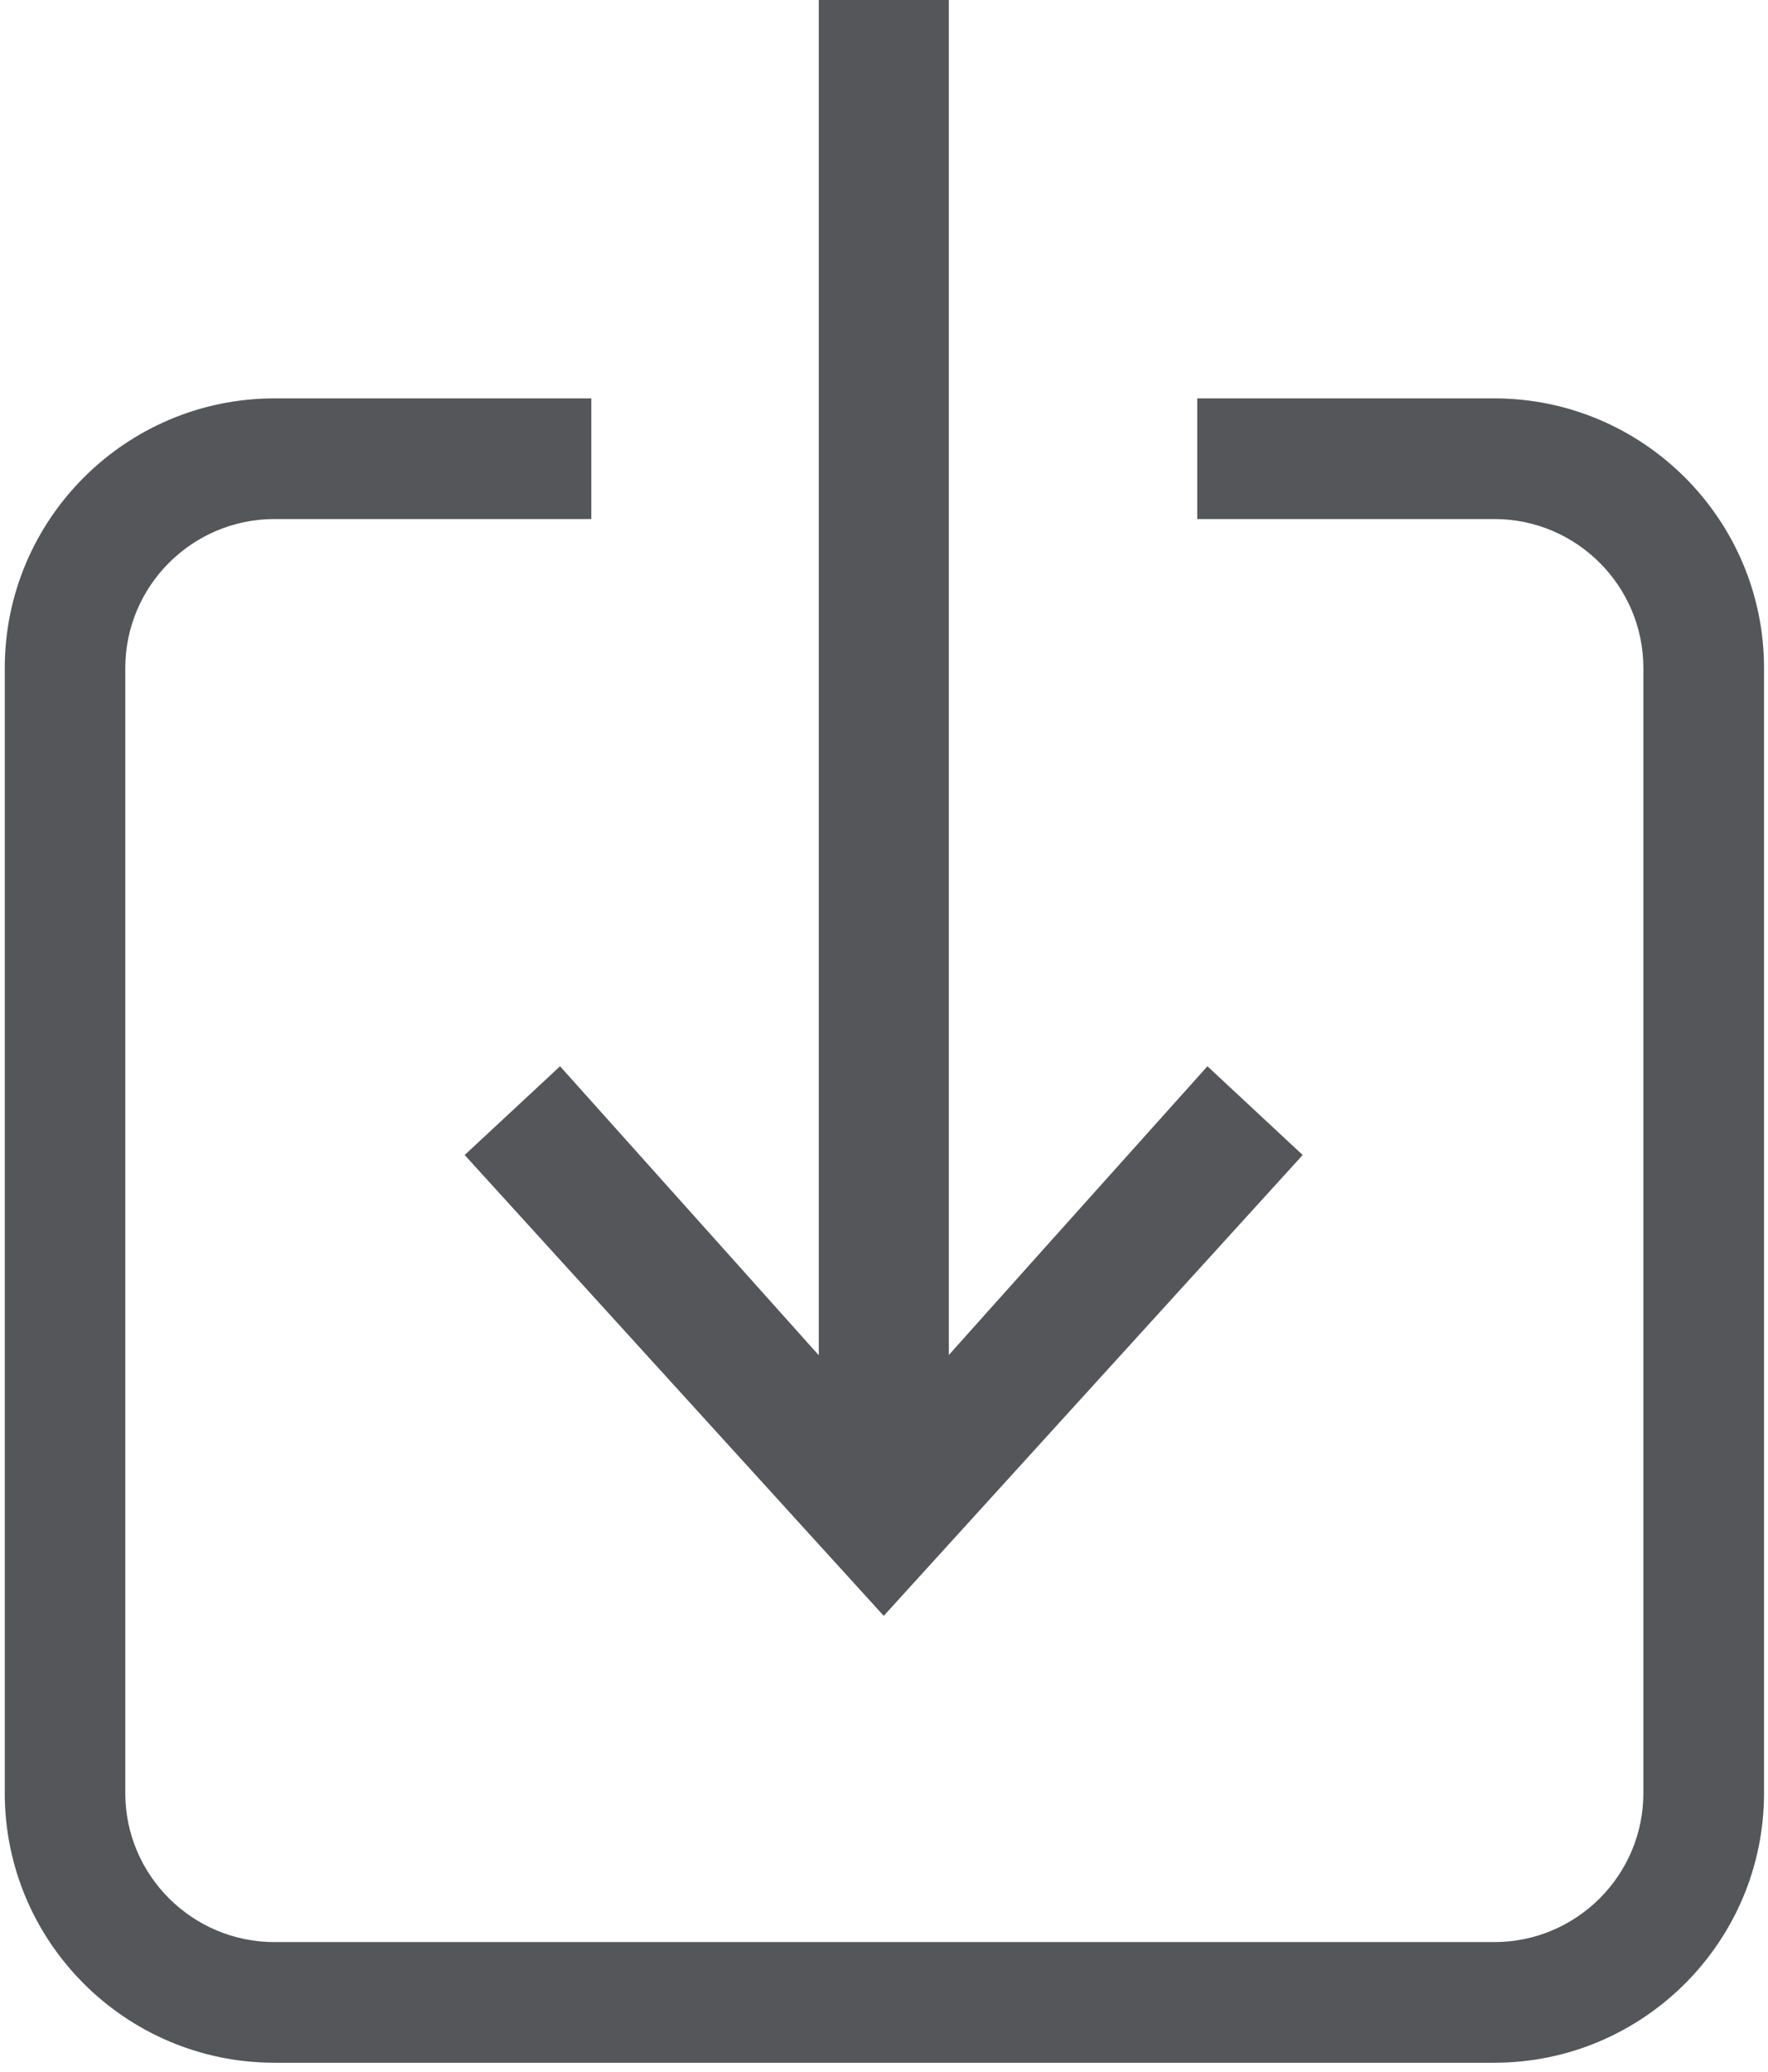 <?xml version="1.0" encoding="utf-8" ?>
<svg xmlns="http://www.w3.org/2000/svg" xmlns:xlink="http://www.w3.org/1999/xlink" width="175" height="205">
	<defs>
		<clipPath id="clip_0">
			<rect x="-673.4" y="-724.689" width="2246.37" height="1831.41" clip-rule="evenodd"/>
		</clipPath>
	</defs>
	<g clip-path="url(#clip_0)">
		<path fill="rgb(84,86,89)" stroke="none" transform="matrix(3.99 0 0 3.99 0.471 39.422)" d="M36.952 0L29.583 0L29.583 2.992L36.952 2.992C38.992 2.992 40.65 4.65 40.65 6.689L40.65 34.59C40.65 36.626 38.992 38.284 36.952 38.284L6.692 38.284C4.652 38.284 2.99 36.626 2.99 34.59L2.99 6.689C2.99 4.65 4.652 2.992 6.692 2.992L14.551 2.992L14.551 0L6.692 0C3 0 0 3.001 0 6.689L0 34.59C0 38.278 3 41.276 6.692 41.276L36.952 41.276C40.641 41.276 43.643 38.278 43.643 34.59L43.643 6.689C43.643 3.001 40.641 0 36.952 0"/>
	</g>
	<defs>
		<clipPath id="clip_1">
			<rect x="-673.4" y="-724.689" width="2246.37" height="1831.41" clip-rule="evenodd"/>
		</clipPath>
	</defs>
	<g clip-path="url(#clip_1)">
		<path fill="rgb(84,86,89)" stroke="none" transform="matrix(3.99 0 0 3.99 45.994 -0.018)" d="M0 28.649L10.396 40.078L14.138 35.962L14.225 35.866L20.789 28.649L18.426 26.448L14.355 30.989L12.166 33.435L12.011 33.609L12.011 33.376L12.011 18.996L12.011 7.006L12.011 0L8.785 0L8.785 7.006L8.785 18.996L8.785 33.383L8.785 33.615L8.629 33.442L6.62 31.197L2.366 26.448L0 28.649Z"/>
	</g>

</svg>